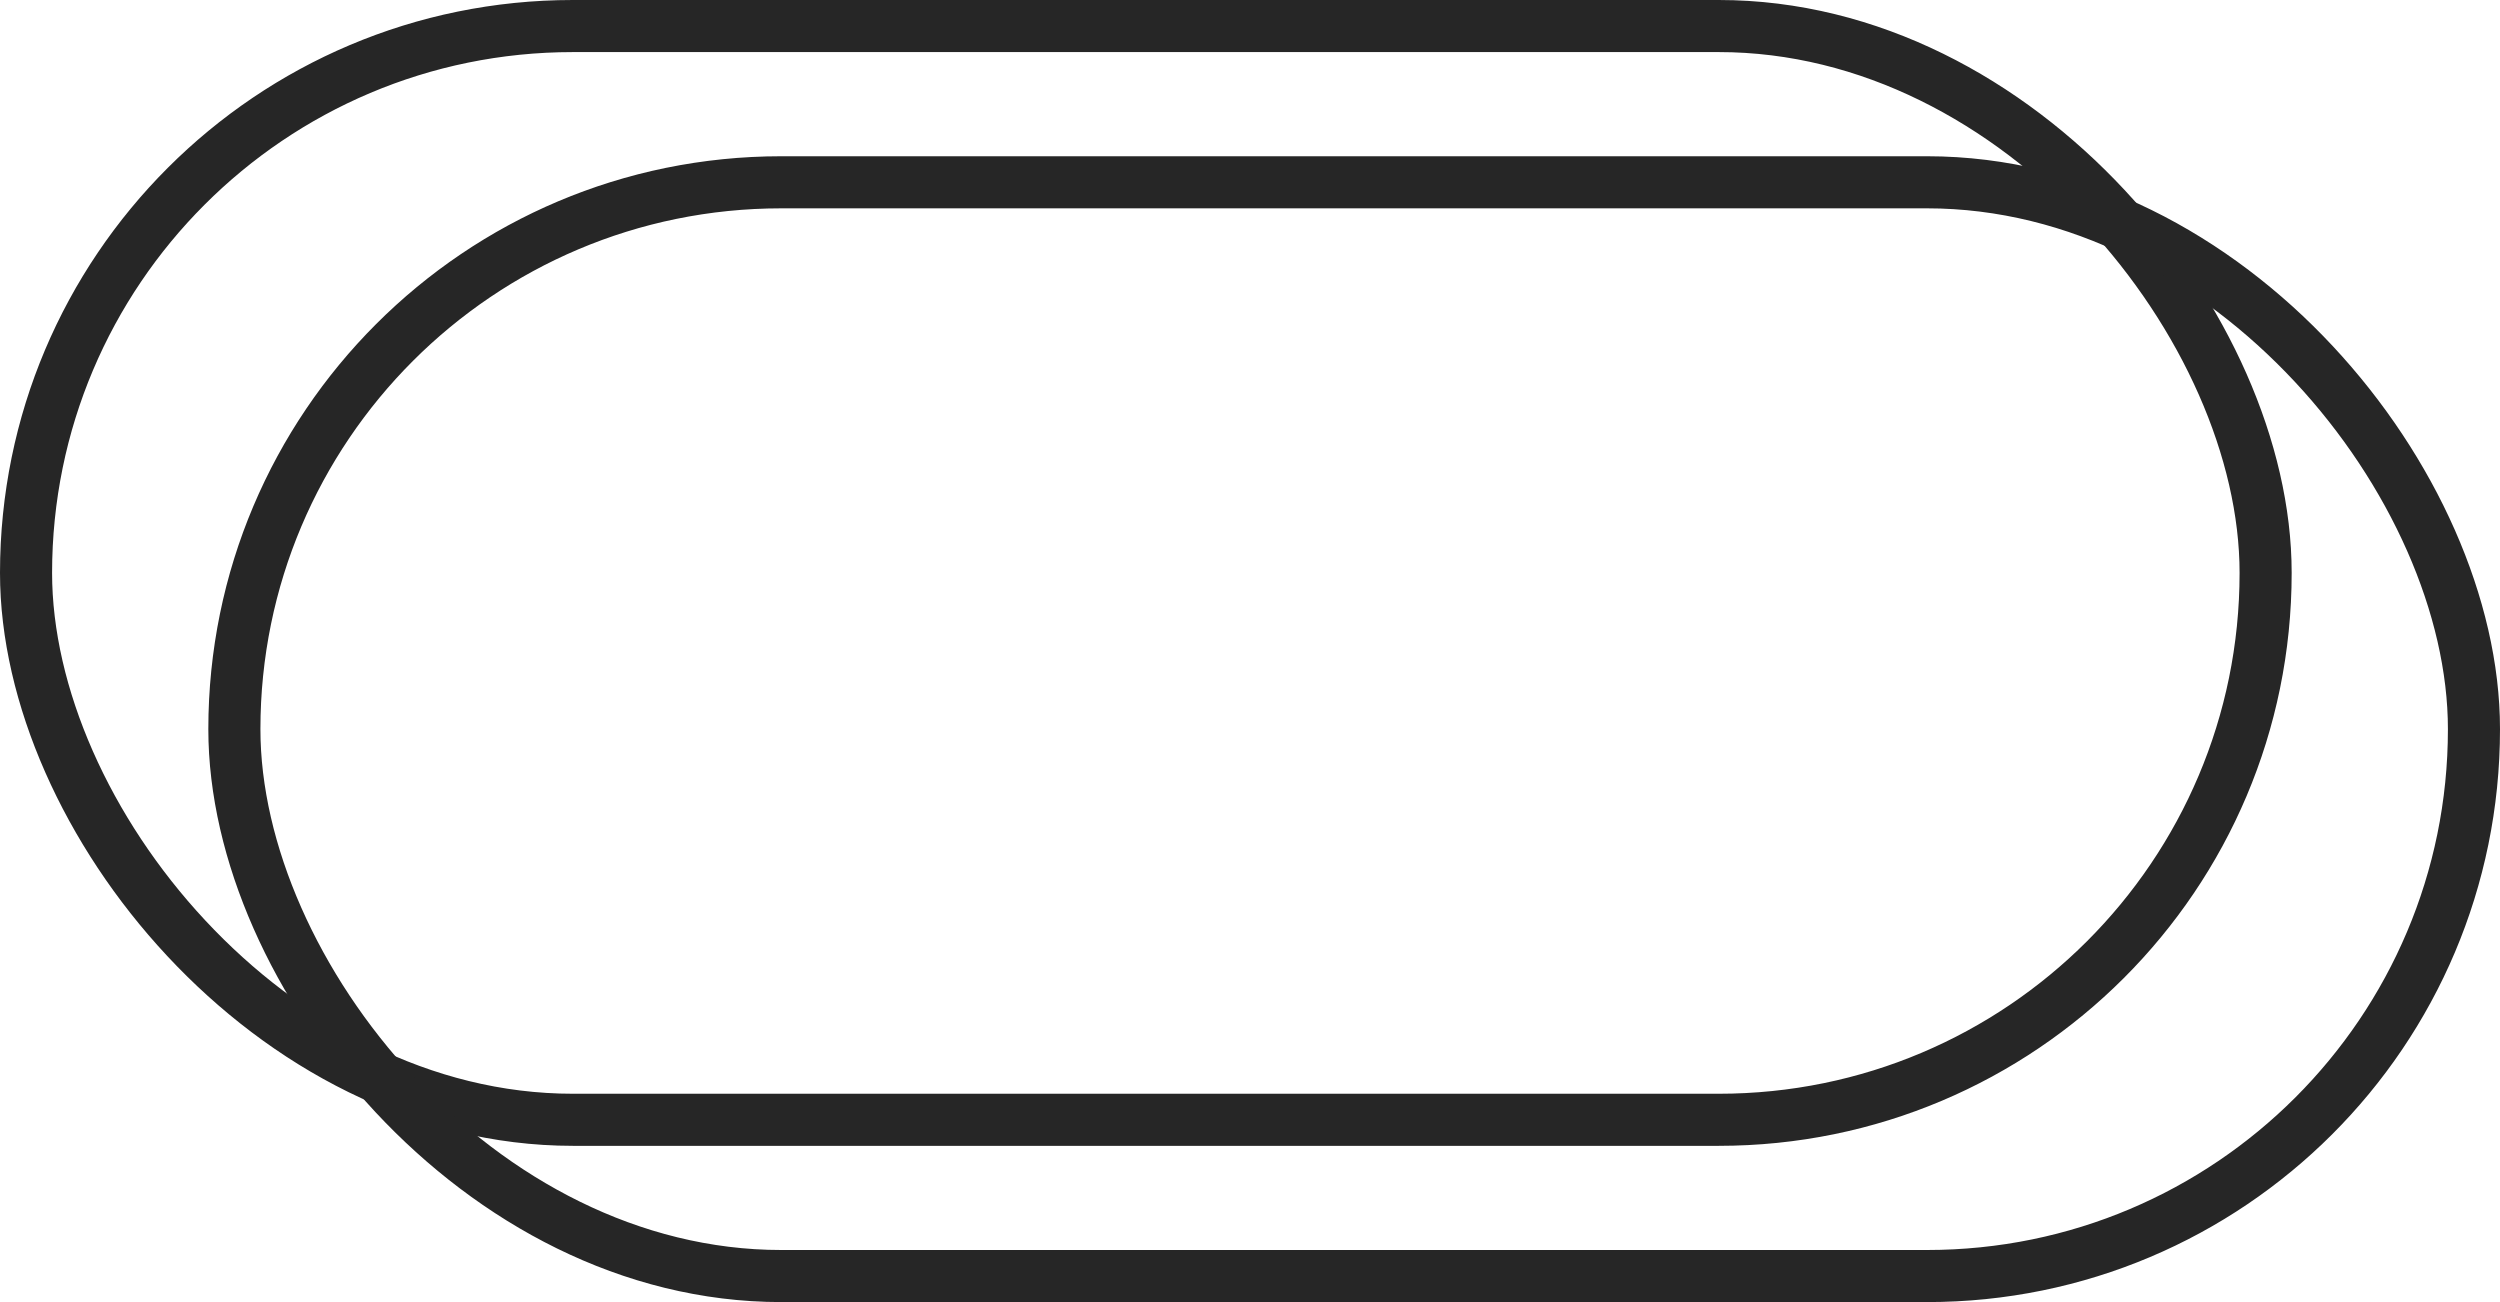 <svg xmlns="http://www.w3.org/2000/svg" width="48" height="25" viewBox="0 0 48 25" fill="none"><rect x="0.5" y="0.5" width="43" height="21" rx="10.5" stroke="#262626"></rect><rect x="4.5" y="3.5" width="43" height="21" rx="10.5" stroke="#262626"></rect></svg>